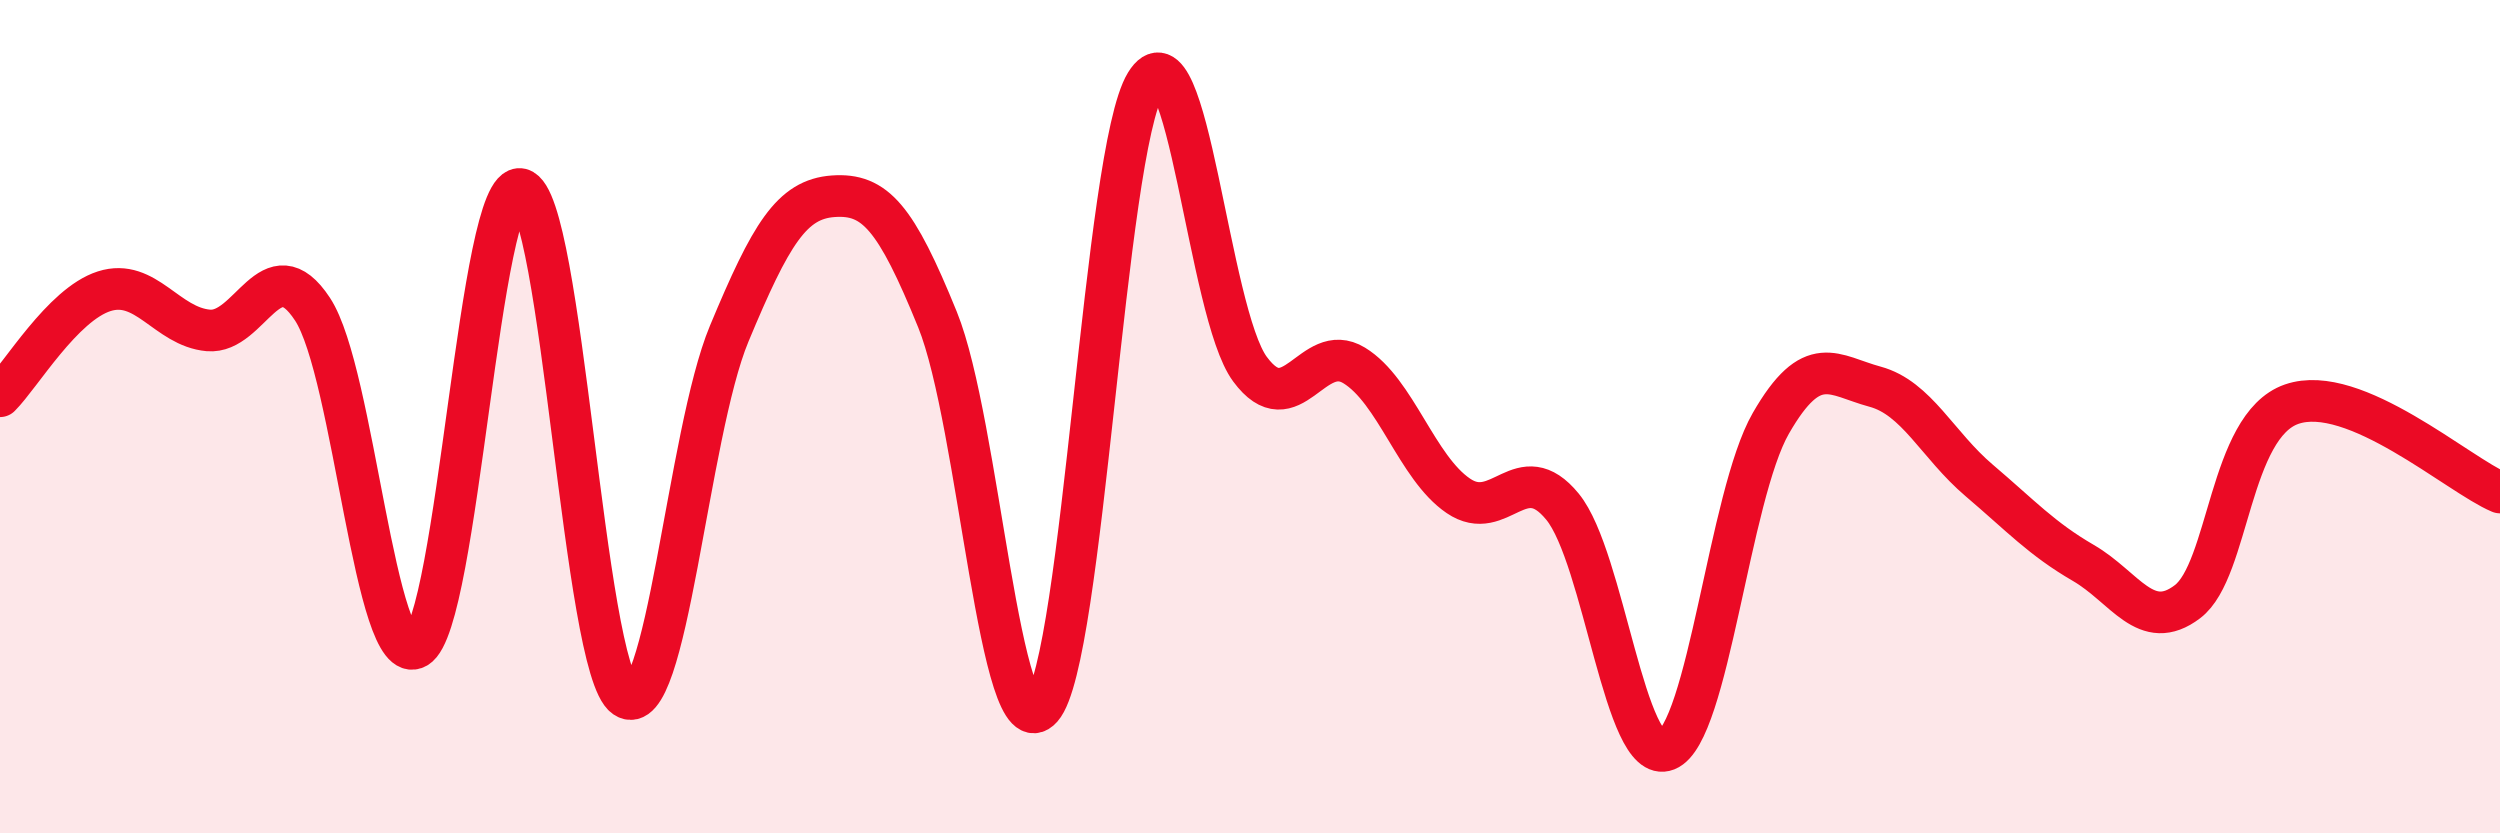 
    <svg width="60" height="20" viewBox="0 0 60 20" xmlns="http://www.w3.org/2000/svg">
      <path
        d="M 0,9.51 C 0.5,9.01 1.5,7.31 2.5,6.99 C 3.5,6.67 4,7.84 5,7.93 C 6,8.02 6.5,5.9 7.5,7.42 C 8.5,8.94 9,16.12 10,15.54 C 11,14.96 11.5,4.3 12.5,4.54 C 13.5,4.78 14,16.04 15,16.73 C 16,17.42 16.5,10.41 17.5,8.01 C 18.5,5.61 19,4.78 20,4.71 C 21,4.64 21.5,5.21 22.5,7.67 C 23.5,10.13 24,18.12 25,16.99 C 26,15.86 26.5,3.63 27.5,2 C 28.5,0.37 29,7.51 30,8.86 C 31,10.21 31.5,8.16 32.5,8.77 C 33.5,9.38 34,11.22 35,11.9 C 36,12.58 36.5,10.94 37.5,12.16 C 38.5,13.38 39,18.4 40,18 C 41,17.6 41.5,11.9 42.5,10.16 C 43.5,8.42 44,9.01 45,9.28 C 46,9.55 46.5,10.68 47.5,11.53 C 48.5,12.38 49,12.93 50,13.51 C 51,14.09 51.5,15.2 52.5,14.44 C 53.5,13.68 53.5,10.22 55,9.7 C 56.5,9.18 59,11.4 60,11.82L60 20L0 20Z"
        fill="#EB0A25"
        opacity="0.1"
        stroke-linecap="round"
        stroke-linejoin="round"
      />
      <path
        d="M 0,9.51 C 0.5,9.01 1.5,7.31 2.5,6.99 C 3.5,6.67 4,7.84 5,7.93 C 6,8.02 6.5,5.9 7.5,7.42 C 8.5,8.94 9,16.12 10,15.54 C 11,14.96 11.5,4.3 12.5,4.54 C 13.5,4.78 14,16.04 15,16.73 C 16,17.42 16.5,10.41 17.5,8.01 C 18.5,5.61 19,4.78 20,4.71 C 21,4.64 21.5,5.21 22.5,7.67 C 23.5,10.13 24,18.12 25,16.99 C 26,15.86 26.5,3.63 27.5,2 C 28.5,0.37 29,7.51 30,8.86 C 31,10.21 31.5,8.16 32.5,8.77 C 33.5,9.38 34,11.22 35,11.9 C 36,12.58 36.5,10.94 37.5,12.16 C 38.5,13.38 39,18.4 40,18 C 41,17.6 41.5,11.9 42.5,10.16 C 43.5,8.42 44,9.01 45,9.28 C 46,9.55 46.5,10.68 47.5,11.53 C 48.5,12.38 49,12.93 50,13.51 C 51,14.09 51.5,15.2 52.5,14.44 C 53.5,13.68 53.5,10.22 55,9.7 C 56.5,9.18 59,11.4 60,11.82"
        stroke="#EB0A25"
        stroke-width="1"
        fill="none"
        stroke-linecap="round"
        stroke-linejoin="round"
      />
    </svg>
  